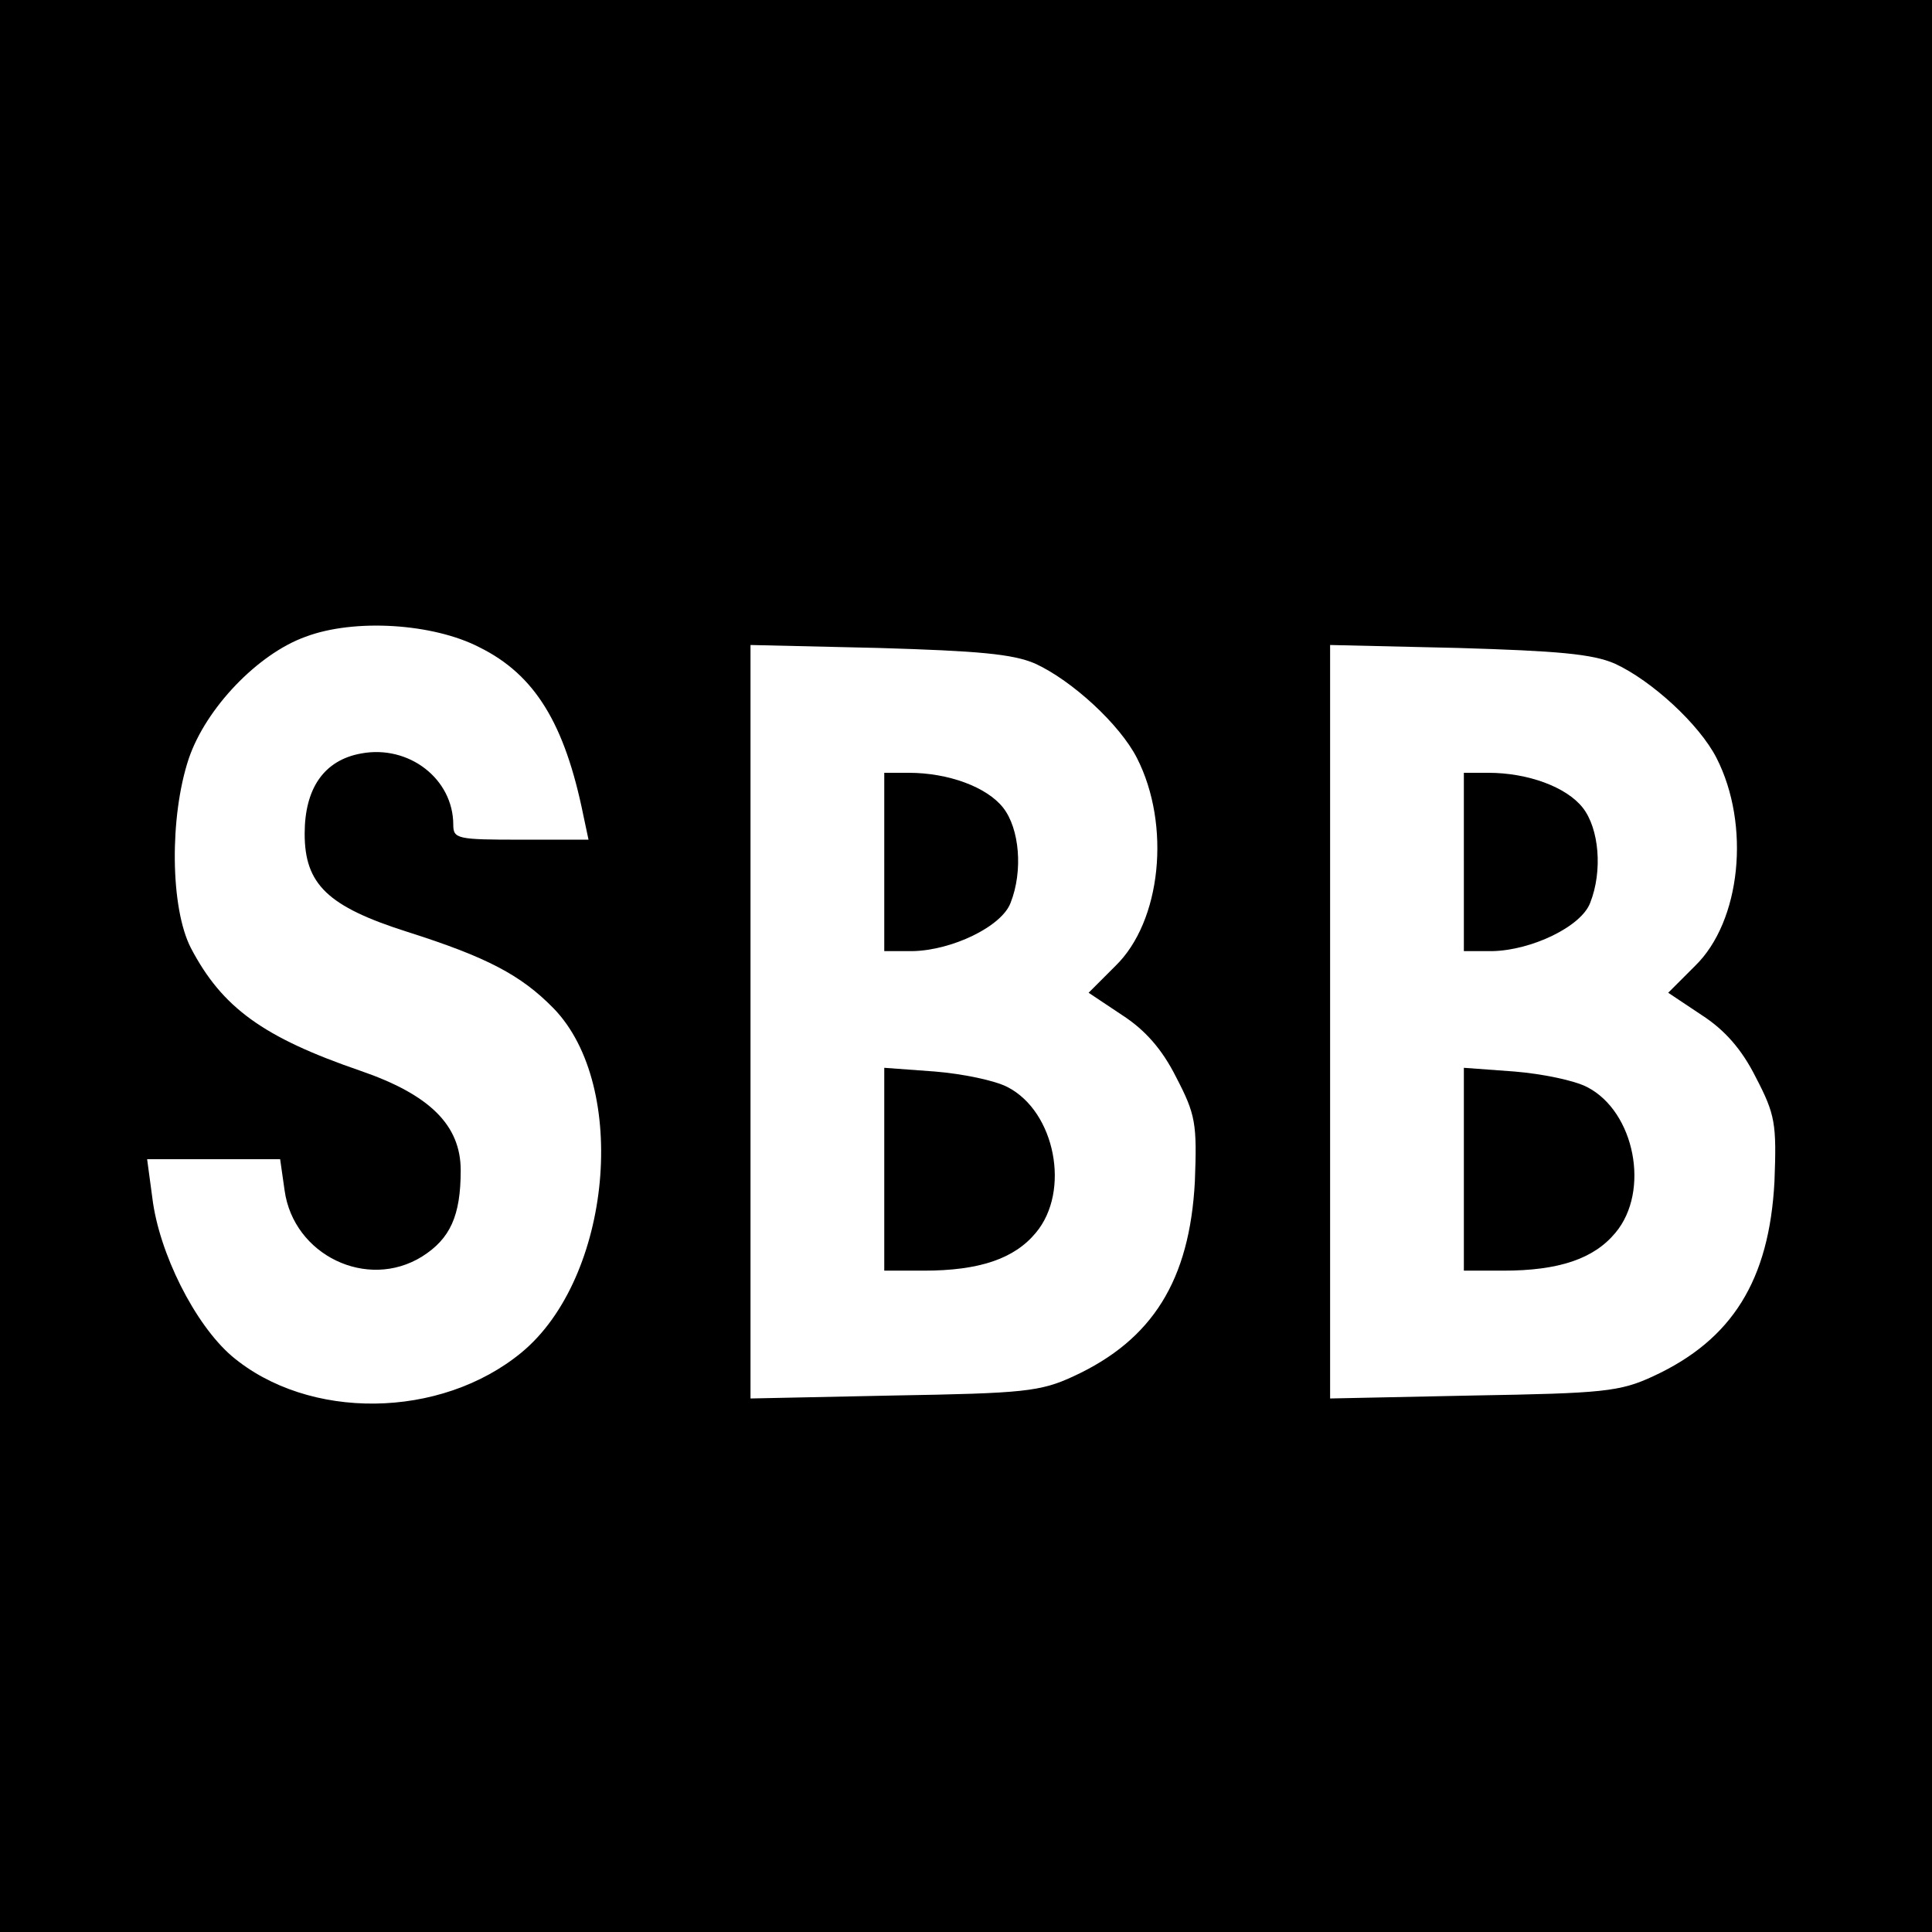<?xml version="1.0" standalone="no"?>
<!DOCTYPE svg PUBLIC "-//W3C//DTD SVG 20010904//EN"
 "http://www.w3.org/TR/2001/REC-SVG-20010904/DTD/svg10.dtd">
<svg version="1.0" xmlns="http://www.w3.org/2000/svg"
 width="260pt" height="260pt" viewBox="0 0 260 260"
 preserveAspectRatio="xMidYMid meet">
<g transform="translate(0,260) scale(0.1,-0.1)"
fill="#000000" stroke="none">
<path d="M0 1300 l0 -1300 1300 0 1300 0 0 1300 0 1300 -1300 0 -1300 0 0
-1300z m645 429 c75 -37 115 -103 140 -226 l7 -33 -91 0 c-85 0 -91 1 -91 20
0 62 -60 108 -124 96 -50 -9 -76 -47 -76 -108 0 -68 31 -98 138 -132 107 -34
153 -58 197 -103 102 -105 78 -363 -43 -463 -109 -90 -287 -92 -390 -5 -50 43
-98 139 -107 213 l-7 52 90 0 89 0 6 -42 c12 -87 111 -135 185 -89 38 24 52
55 52 116 0 61 -42 102 -135 134 -131 45 -186 85 -228 165 -28 54 -29 177 -3
255 23 68 93 141 157 164 66 25 172 18 234 -14z m748 -22 c50 -23 114 -82 137
-127 46 -90 33 -220 -29 -280 l-36 -36 45 -30 c31 -20 54 -46 73 -84 26 -50
28 -62 25 -140 -7 -133 -57 -213 -163 -262 -45 -21 -68 -23 -242 -26 l-193 -4
0 507 0 507 173 -4 c133 -4 180 -8 210 -21z m780 0 c50 -23 114 -82 137 -127
46 -90 33 -220 -29 -280 l-36 -36 45 -30 c31 -20 54 -46 73 -84 26 -50 28 -62
25 -140 -7 -133 -57 -213 -163 -262 -45 -21 -68 -23 -242 -26 l-193 -4 0 507
0 507 173 -4 c133 -4 180 -8 210 -21z"/>
<path d="M1190 1440 l0 -120 38 0 c53 1 120 33 132 65 17 43 12 100 -10 128
-22 28 -74 47 -127 47 l-33 0 0 -120z"/>
<path d="M1190 1026 l0 -136 53 0 c75 0 122 16 151 51 47 56 26 163 -38 196
-17 9 -61 18 -98 21 l-68 5 0 -137z"/>
<path d="M1970 1440 l0 -120 38 0 c53 1 120 33 132 65 17 43 12 100 -10 128
-22 28 -74 47 -127 47 l-33 0 0 -120z"/>
<path d="M1970 1026 l0 -136 53 0 c75 0 122 16 151 51 47 56 26 163 -38 196
-17 9 -61 18 -98 21 l-68 5 0 -137z"/>
</g>
</svg>

